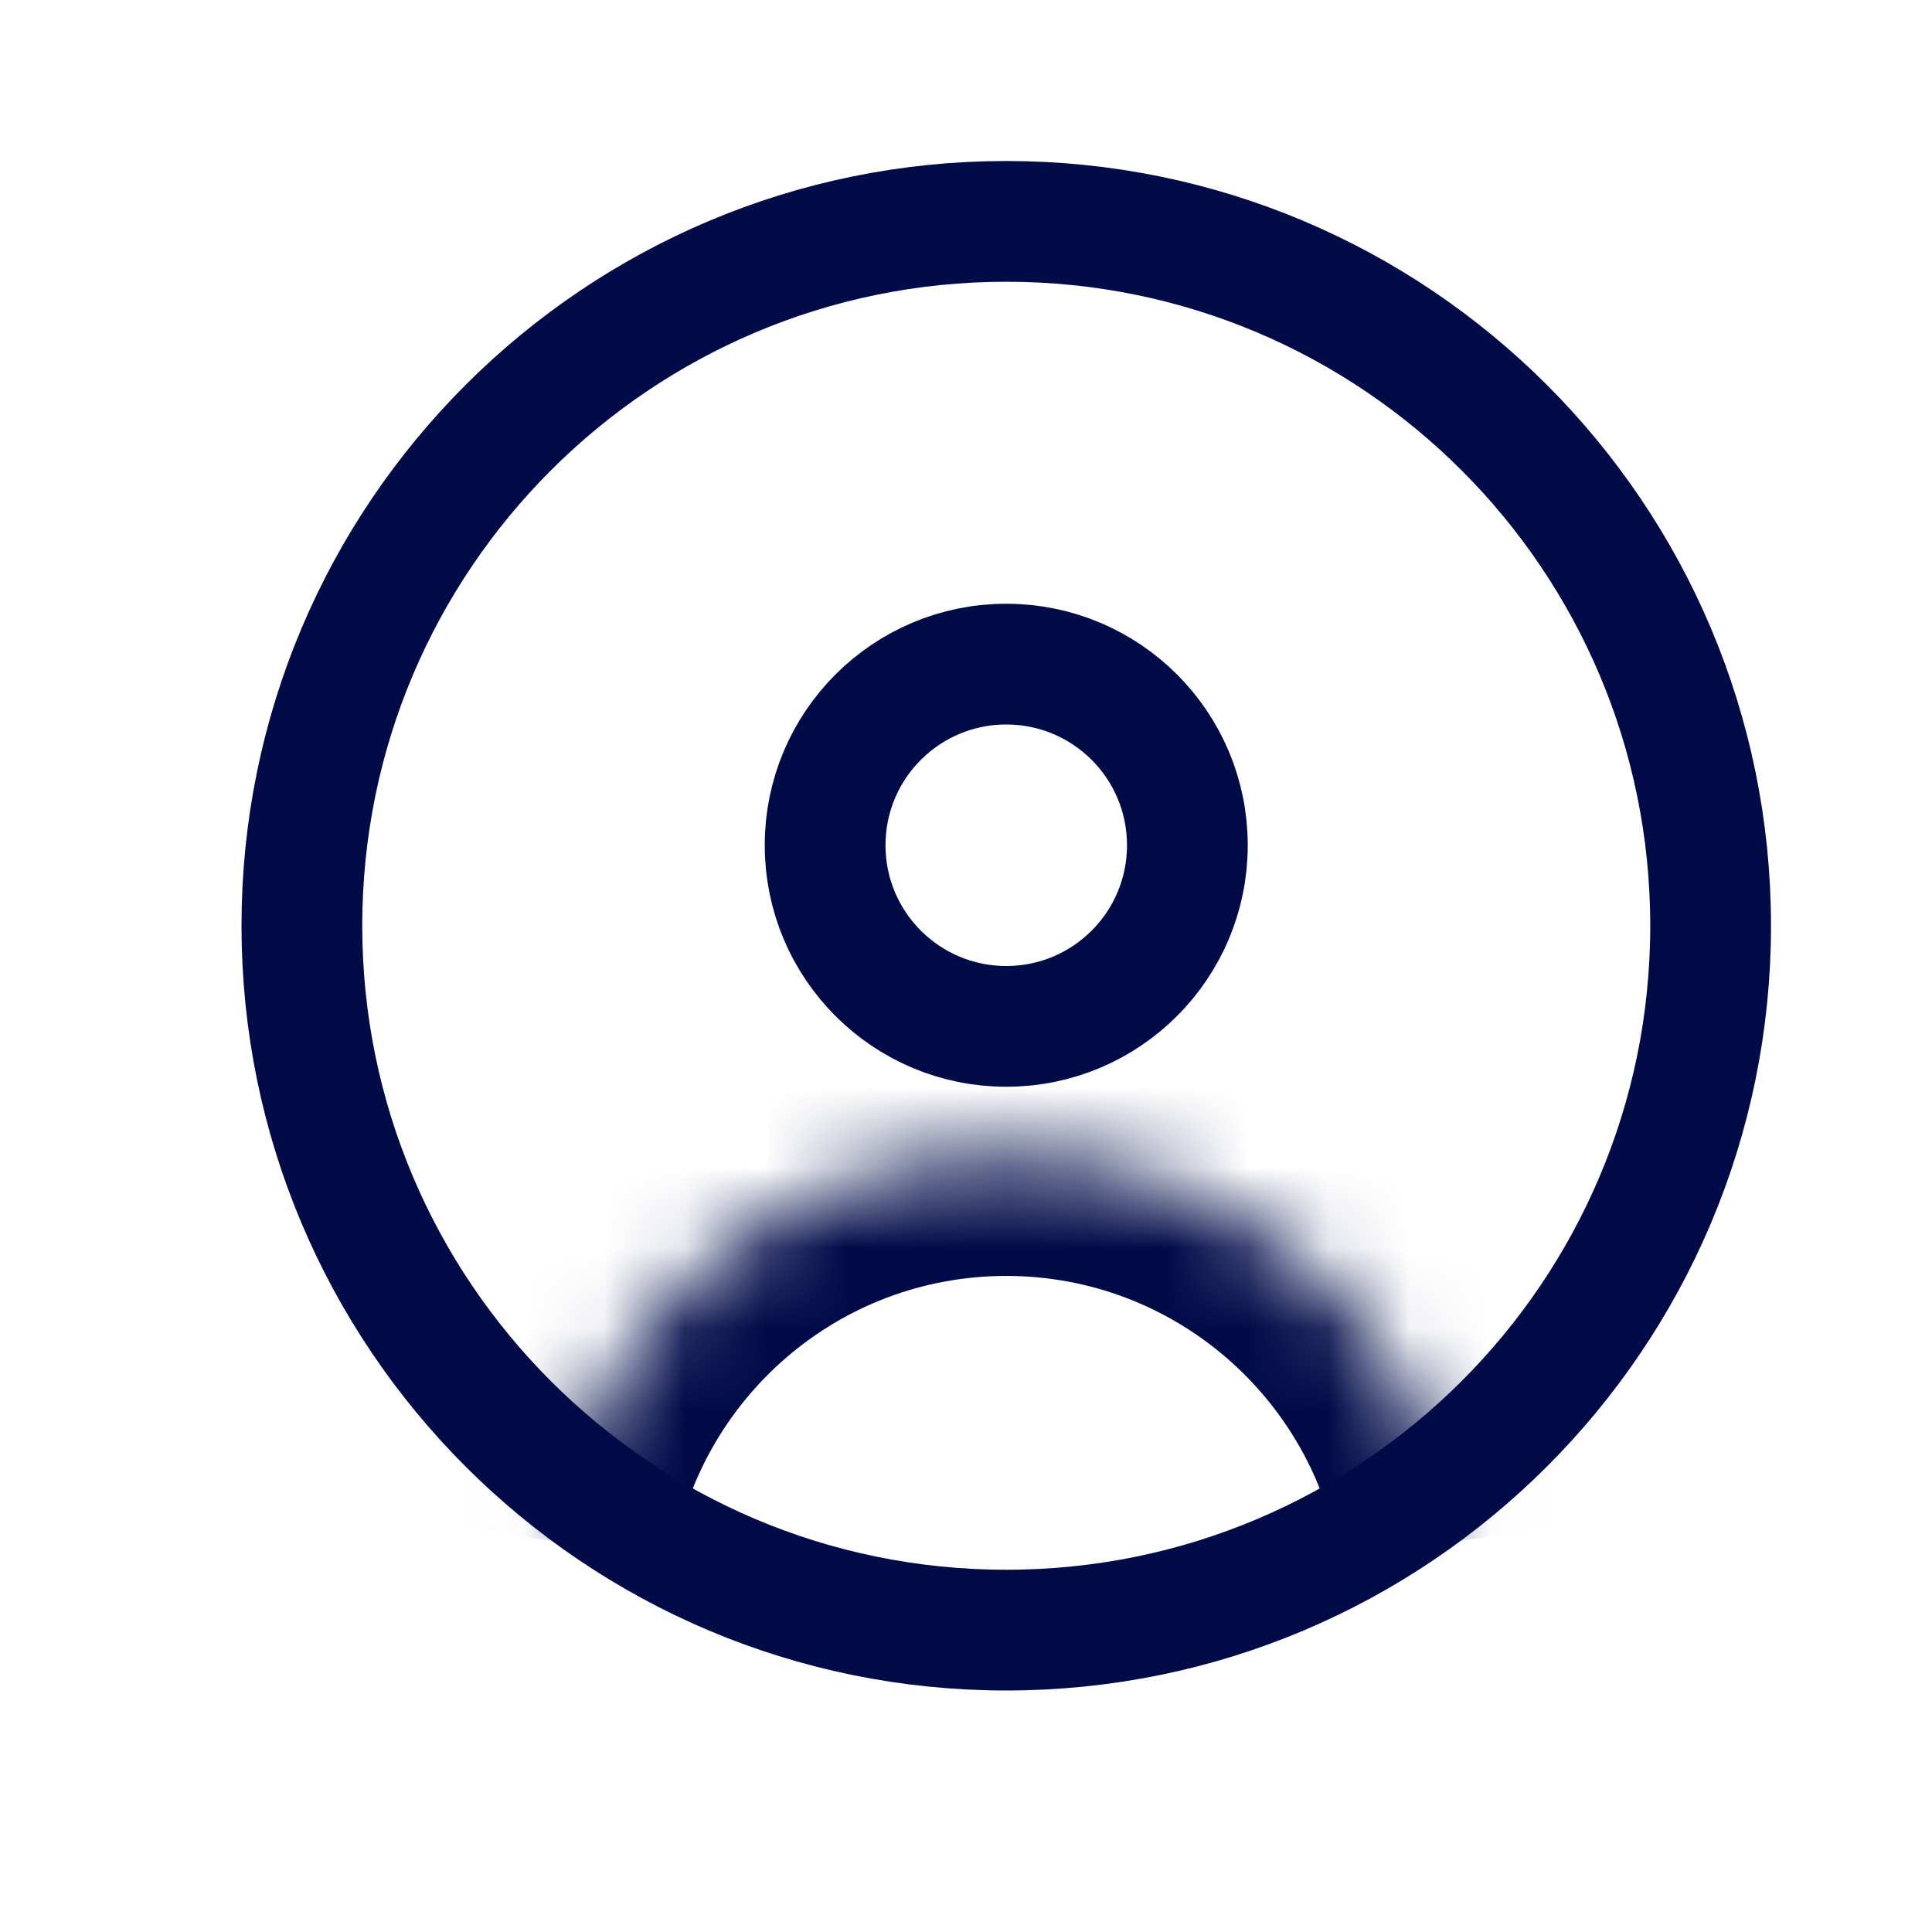 <svg width="24" height="24" viewBox="0 0 24 24" fill="none" xmlns="http://www.w3.org/2000/svg">
<mask id="mask0_4613_3553" style="mask-type:alpha" maskUnits="userSpaceOnUse" x="0" y="0" width="24" height="24">
<rect width="24" height="24" fill="#D9D9D9"/>
</mask>
<g mask="url(#mask0_4613_3553)">
</g>
<path d="M12.5 8.25C13.743 8.25 14.75 9.257 14.75 10.5C14.75 11.743 13.743 12.75 12.5 12.75C11.257 12.75 10.25 11.743 10.25 10.5C10.25 9.257 11.257 8.25 12.5 8.25Z" stroke="#000B48" stroke-width="1.5" stroke-miterlimit="10" stroke-linecap="square"/>
<mask id="path-3-inside-1_4613_3553" fill="white">
<path d="M18.121 19.146C17.687 16.429 15.34 14.35 12.5 14.35C9.661 14.35 7.313 16.429 6.879 19.146"/>
</mask>
<path d="M19.602 18.909C19.054 15.479 16.091 12.85 12.5 12.85V15.85C14.588 15.85 16.32 17.379 16.64 19.382L19.602 18.909ZM12.5 12.85C8.909 12.85 5.946 15.479 5.398 18.909L8.36 19.382C8.68 17.379 10.412 15.85 12.5 15.85V12.85Z" fill="#000B48" mask="url(#path-3-inside-1_4613_3553)"/>
<path d="M12.5 2.75C17.332 2.75 21.25 6.668 21.25 11.5C21.25 16.332 17.332 20.25 12.5 20.25C7.668 20.25 3.75 16.332 3.75 11.5C3.75 6.668 7.668 2.75 12.5 2.75Z" stroke="#000B48" stroke-width="1.5" stroke-miterlimit="10" stroke-linecap="square"/>
</svg>
